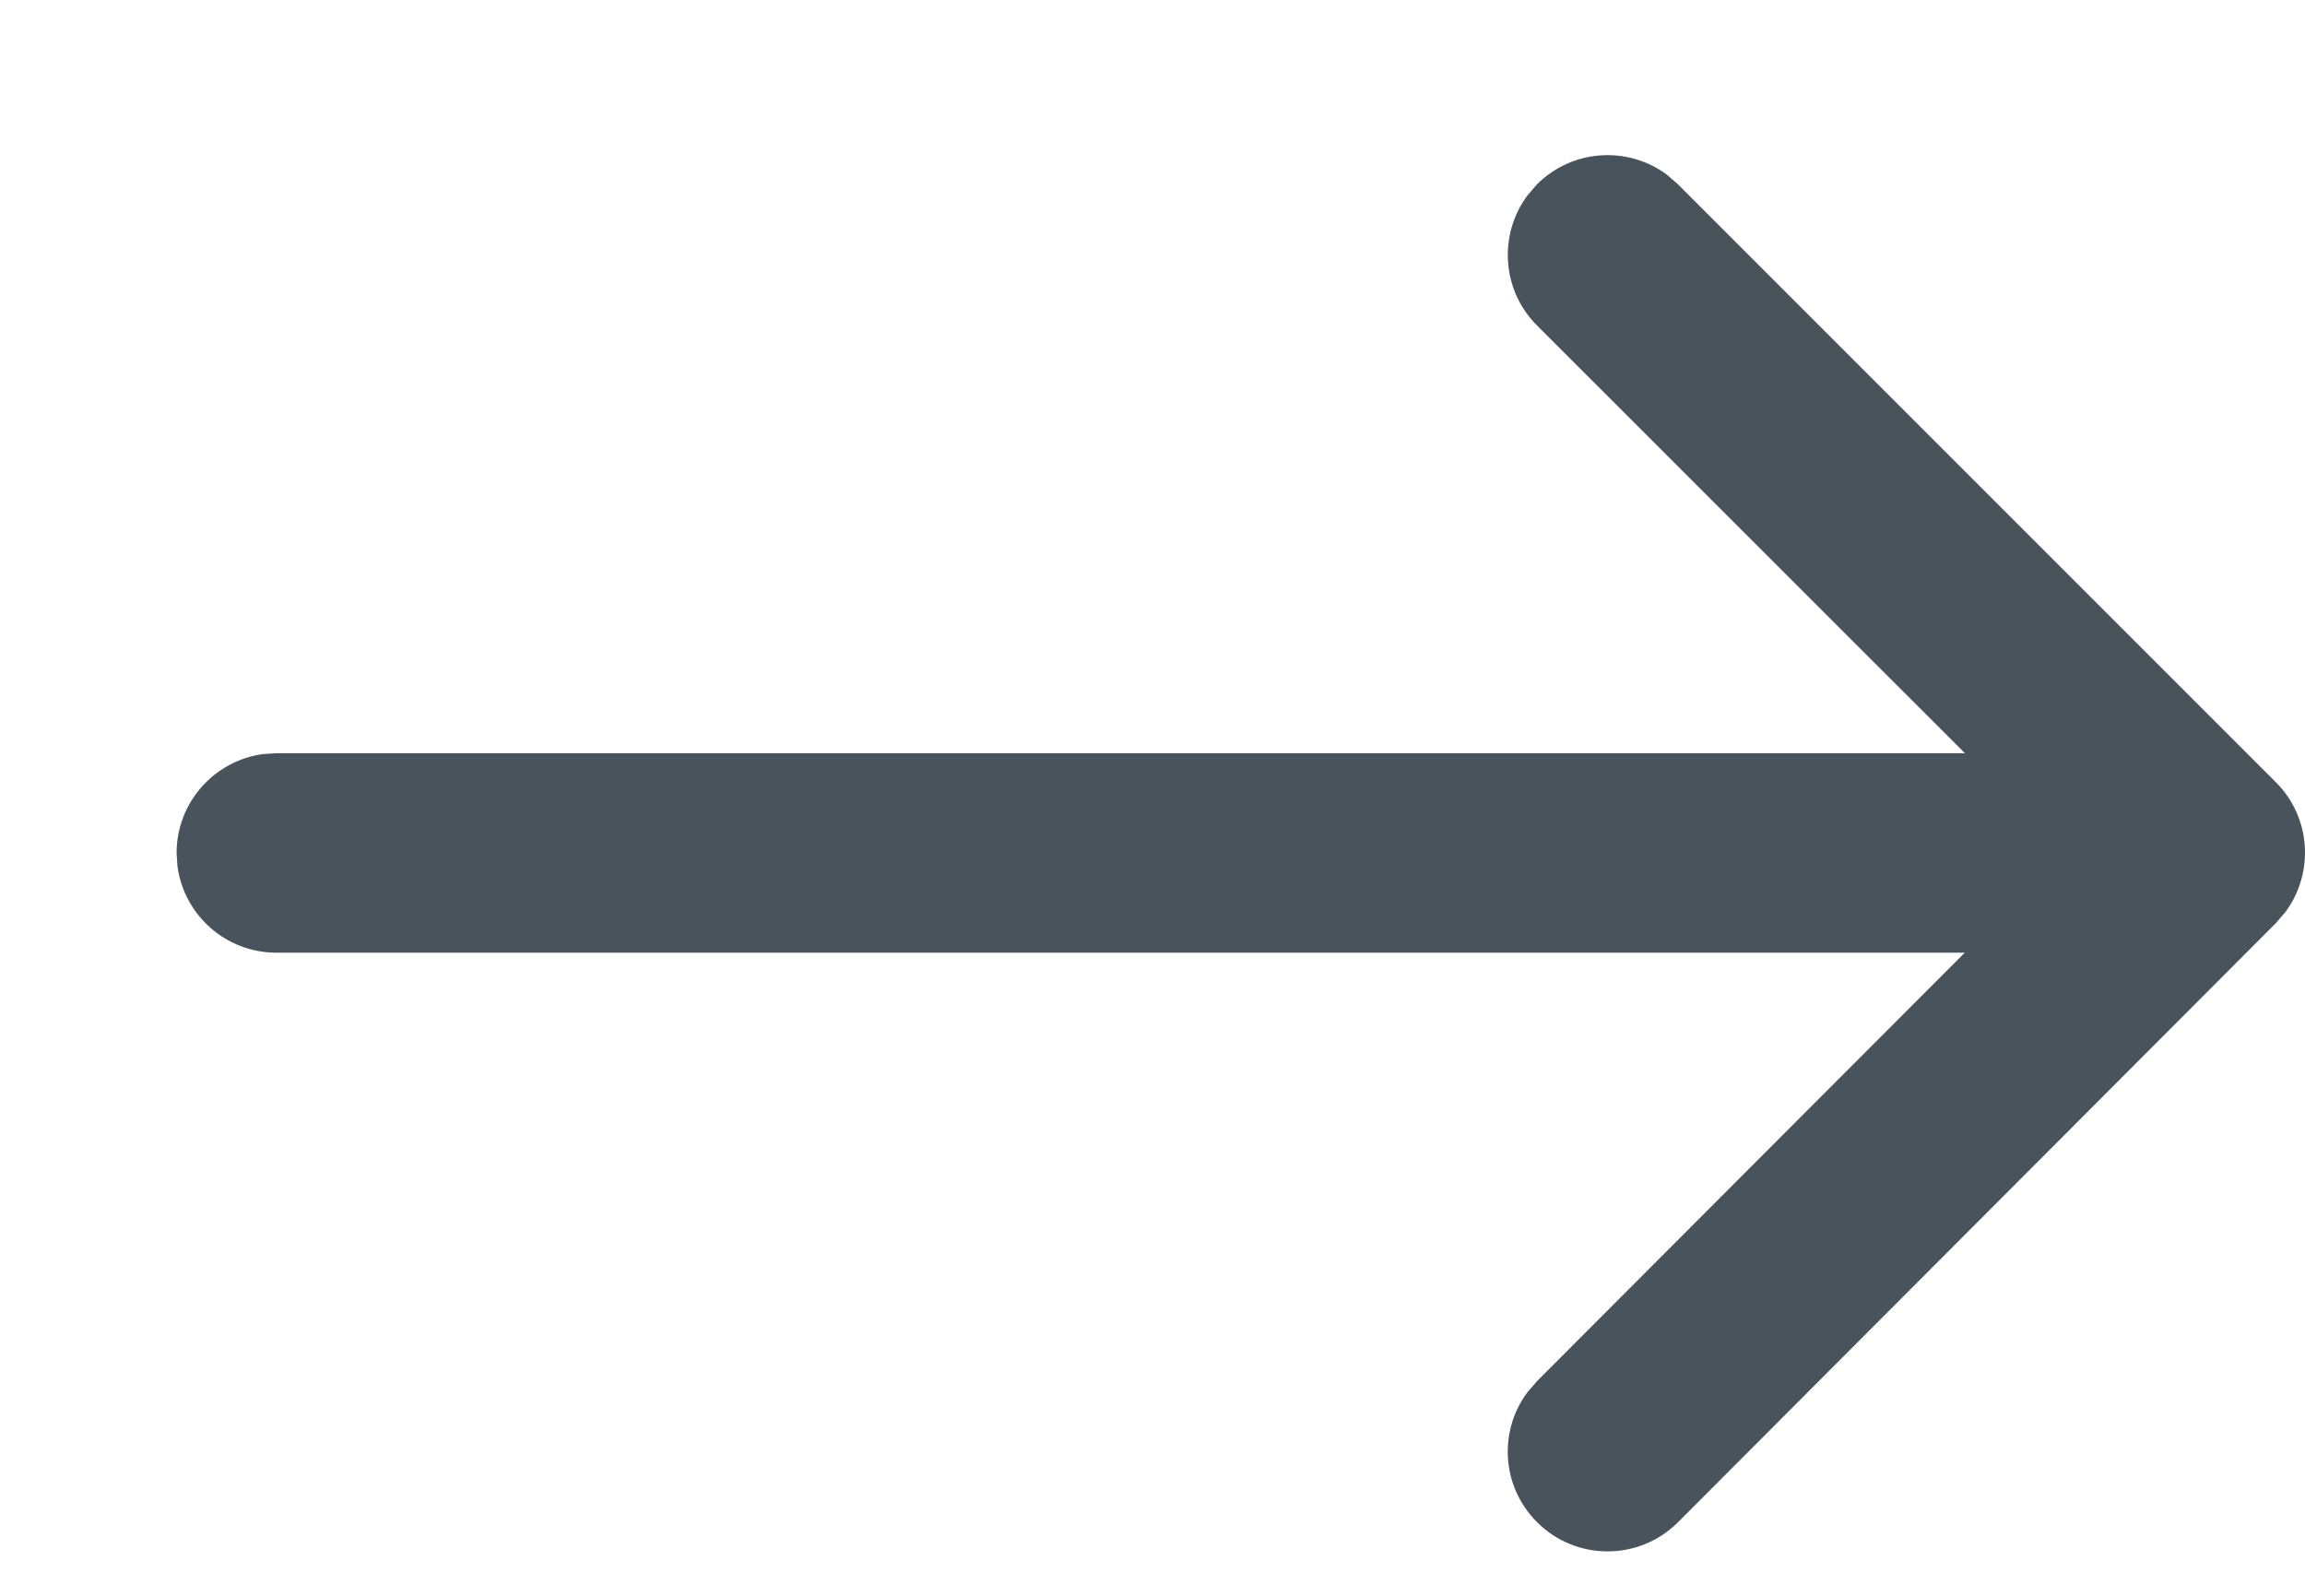 <svg width="13" height="9" viewBox="0 0 13 9" fill="none" xmlns="http://www.w3.org/2000/svg">
<path d="M9.464 1.04L12.835 4.411C13.035 4.61 13.053 4.923 12.89 5.143L12.836 5.206L9.464 8.585C9.245 8.804 8.889 8.805 8.669 8.585C8.469 8.386 8.45 8.073 8.614 7.853L8.668 7.79L11.081 5.373L1.559 5.373C1.274 5.373 1.039 5.162 1.001 4.887L0.996 4.811C0.996 4.526 1.208 4.291 1.482 4.253L1.559 4.248L11.082 4.248L8.668 1.835C8.469 1.636 8.451 1.323 8.614 1.103L8.668 1.04C8.868 0.84 9.181 0.822 9.401 0.985L9.464 1.04L12.835 4.411L9.464 1.04Z" fill="#48535B"/>
</svg>

